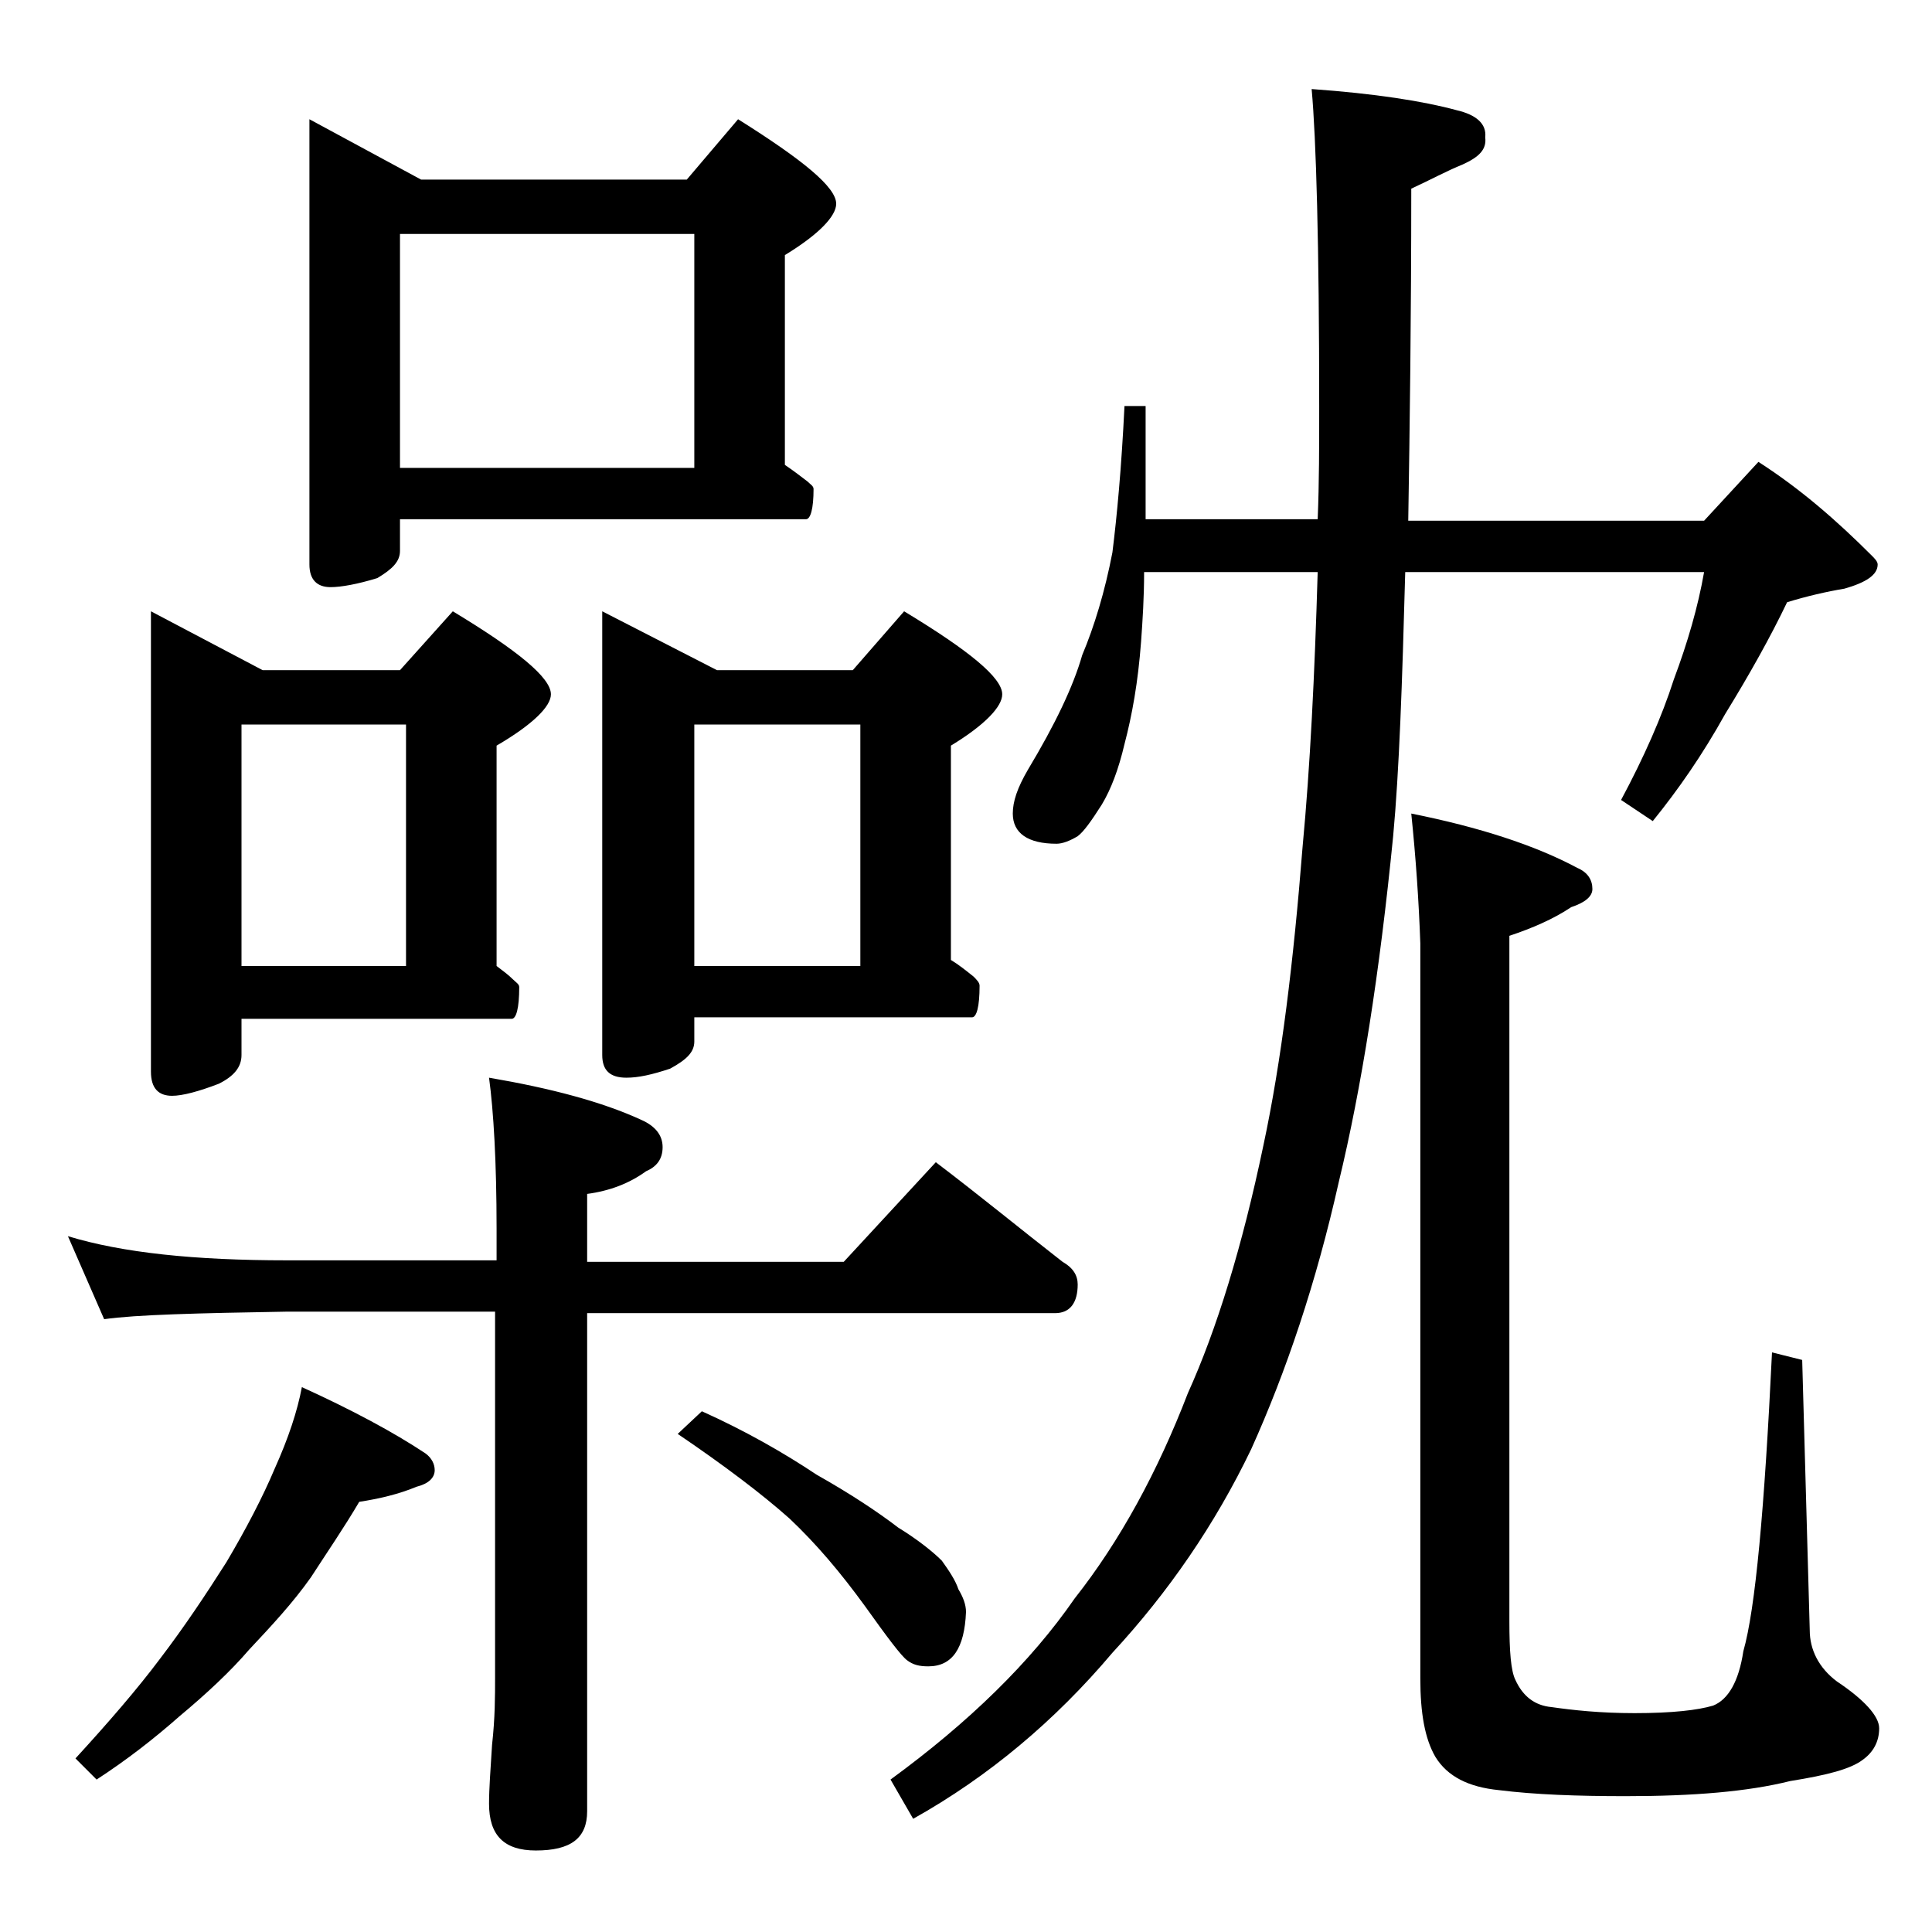 <?xml version="1.0" encoding="utf-8"?>
<!-- Generator: Adobe Illustrator 18.0.0, SVG Export Plug-In . SVG Version: 6.00 Build 0)  -->
<!DOCTYPE svg PUBLIC "-//W3C//DTD SVG 1.1//EN" "http://www.w3.org/Graphics/SVG/1.1/DTD/svg11.dtd">
<svg version="1.1" id="Layer_1" xmlns="http://www.w3.org/2000/svg" xmlns:xlink="http://www.w3.org/1999/xlink" x="0px" y="0px"
	 viewBox="0 0 128 128" enable-background="new 0 0 128 128" xml:space="preserve">
<path d="M4.5,81.9c3.6,1.1,8.4,1.6,14.5,1.6h13.9v-2.1c0-4.4-0.2-7.8-0.5-10c4.1,0.7,7.5,1.6,10.1,2.8c0.9,0.4,1.4,1,1.4,1.8
	s-0.4,1.3-1.1,1.6c-1.1,0.8-2.4,1.3-3.9,1.5v4.5h17l6.1-6.6c2.9,2.2,5.7,4.5,8.4,6.6c0.7,0.4,1,0.9,1,1.5c0,1.2-0.5,1.9-1.5,1.9h-31
	v33c0,1.8-1.1,2.6-3.4,2.6c-2.1,0-3.1-1-3.1-3.1c0-1,0.1-2.3,0.2-3.9c0.2-1.8,0.2-3.2,0.2-4.5V86.9H19C13.1,87,9,87.1,6.9,87.4
	L4.5,81.9z M20,91.9c3.3,1.5,6.1,3,8.2,4.4c0.4,0.3,0.6,0.7,0.6,1.1c0,0.5-0.4,0.9-1.2,1.1c-1.2,0.5-2.5,0.8-3.8,1
	c-1,1.7-2.1,3.3-3.2,5c-1.2,1.7-2.6,3.2-4.1,4.8c-1.2,1.4-2.8,2.9-4.6,4.4c-1.7,1.5-3.5,2.9-5.5,4.2L5,116.5
	c2.2-2.4,4.1-4.6,5.6-6.6c1.6-2.1,3-4.2,4.4-6.4c1.3-2.2,2.4-4.3,3.2-6.2C19.1,95.3,19.7,93.5,20,91.9z M10,40.5l7.4,3.9h9.1
	l3.5-3.9c4.3,2.6,6.5,4.4,6.5,5.5c0,0.8-1.2,2-3.6,3.4V64c0.4,0.3,0.8,0.6,1.1,0.9c0.2,0.2,0.4,0.3,0.4,0.5c0,1.4-0.2,2.1-0.5,2.1
	H16v2.4c0,0.8-0.5,1.4-1.5,1.9c-1.3,0.5-2.4,0.8-3.1,0.8c-0.9,0-1.4-0.5-1.4-1.6V40.5z M16,64h10.9V48H16V64z M20.5,7.9l7.4,4h17.6
	l3.4-4c4.3,2.7,6.5,4.5,6.5,5.6c0,0.8-1.1,2-3.4,3.4v13.9c0.6,0.4,1.1,0.8,1.5,1.1c0.2,0.2,0.4,0.3,0.4,0.5c0,1.3-0.2,2-0.5,2H26.5
	v2.1c0,0.7-0.5,1.2-1.5,1.8c-1.3,0.4-2.4,0.6-3.1,0.6c-0.9,0-1.4-0.5-1.4-1.5V7.9z M26.5,31H46V15.5H26.5V31z M39.9,40.5l7.6,3.9h9
	l3.4-3.9c4.3,2.6,6.5,4.4,6.5,5.5c0,0.8-1.1,2-3.4,3.4v14.2c0.5,0.3,1,0.7,1.5,1.1c0.2,0.2,0.4,0.4,0.4,0.6c0,1.4-0.2,2.1-0.5,2.1
	H46V69c0,0.7-0.5,1.2-1.6,1.8c-1.2,0.4-2.1,0.6-2.9,0.6c-1.1,0-1.6-0.5-1.6-1.5V40.5z M46.5,93.5c2.9,1.3,5.5,2.8,7.6,4.2
	c2.3,1.3,4.1,2.5,5.4,3.5c1.3,0.8,2.3,1.6,2.9,2.2c0.5,0.7,0.9,1.3,1.1,1.9c0.3,0.5,0.5,1,0.5,1.5c-0.1,2.4-0.9,3.6-2.5,3.6
	c-0.6,0-1-0.1-1.4-0.4c-0.4-0.3-1.3-1.5-2.8-3.6c-1.6-2.2-3.2-4.1-5-5.8C50.5,99,48,97.1,44.9,95L46.5,93.5z M46,64h11V48H46V64z
	 M74.5,26.9h1.4v7.5h11.4c0.1-2.4,0.1-4.9,0.1-7.5c0-10.7-0.2-17.7-0.5-21c4.2,0.3,7.4,0.8,9.6,1.4c1.3,0.3,2,0.9,1.9,1.8
	c0.1,0.8-0.4,1.3-1.5,1.8c-1,0.4-2.1,1-3.4,1.6c0,8.5-0.1,15.8-0.2,22h19.6l3.6-3.9c2.8,1.8,5.2,3.9,7.5,6.2
	c0.2,0.2,0.4,0.4,0.4,0.6c0,0.7-0.8,1.2-2.2,1.6c-1.2,0.2-2.5,0.5-3.8,0.9c-1.1,2.3-2.5,4.8-4.1,7.4c-1.5,2.7-3.1,5-4.8,7.1
	l-2.1-1.4c1.5-2.8,2.7-5.5,3.5-8c0.9-2.4,1.6-4.8,2-7.1H93.1c-0.2,7.4-0.4,13.2-0.8,17.5c-0.9,9.1-2.1,16.7-3.6,22.9
	C87.2,85,85.2,90.9,82.9,96c-2.4,5-5.5,9.5-9.2,13.5c-3.8,4.5-8.2,8.2-13.2,11l-1.5-2.6c5.2-3.8,9.3-7.8,12.2-12
	c3-3.8,5.5-8.4,7.5-13.6c1.9-4.2,3.6-9.7,5-16.4c1.2-5.6,2-12.2,2.6-19.8c0.5-5.3,0.8-11.4,1-18.2H75.8c0,1.7-0.1,3.2-0.2,4.6
	c-0.2,2.7-0.6,4.9-1.1,6.8c-0.4,1.7-0.9,3-1.5,4c-0.7,1.1-1.2,1.8-1.6,2.1c-0.5,0.3-1,0.5-1.4,0.5c-1.9,0-2.9-0.7-2.9-2
	c0-0.8,0.3-1.7,1-2.9c1.8-3,3-5.5,3.6-7.6c0.8-1.9,1.5-4.2,2-6.8C74,34.2,74.3,31,74.5,26.9z M93.5,53.9c4.5,0.9,8.2,2.1,11,3.6
	c0.7,0.3,1,0.8,1,1.4c0,0.5-0.5,0.9-1.4,1.2c-1.2,0.8-2.6,1.4-4.1,1.9v45.4c0,2,0.1,3.3,0.4,3.9c0.5,1.1,1.3,1.7,2.4,1.8
	c1.4,0.2,3.2,0.4,5.5,0.4c2.5,0,4.2-0.2,5.2-0.5c1-0.4,1.7-1.6,2-3.6c0.8-2.8,1.4-9.4,1.9-19.8l2,0.5l0.5,17.9
	c0,1.3,0.6,2.5,1.8,3.4c1.8,1.2,2.8,2.3,2.8,3.1c0,0.9-0.4,1.6-1.1,2.1c-0.8,0.6-2.3,1-4.8,1.4c-2.8,0.7-6.4,1-10.9,1
	c-3.2,0-6-0.1-8.4-0.4c-2-0.2-3.4-0.9-4.2-2.2c-0.7-1.2-1-2.9-1-5.2V62.5C94,59.7,93.8,56.8,93.5,53.9z"/>
</svg>
